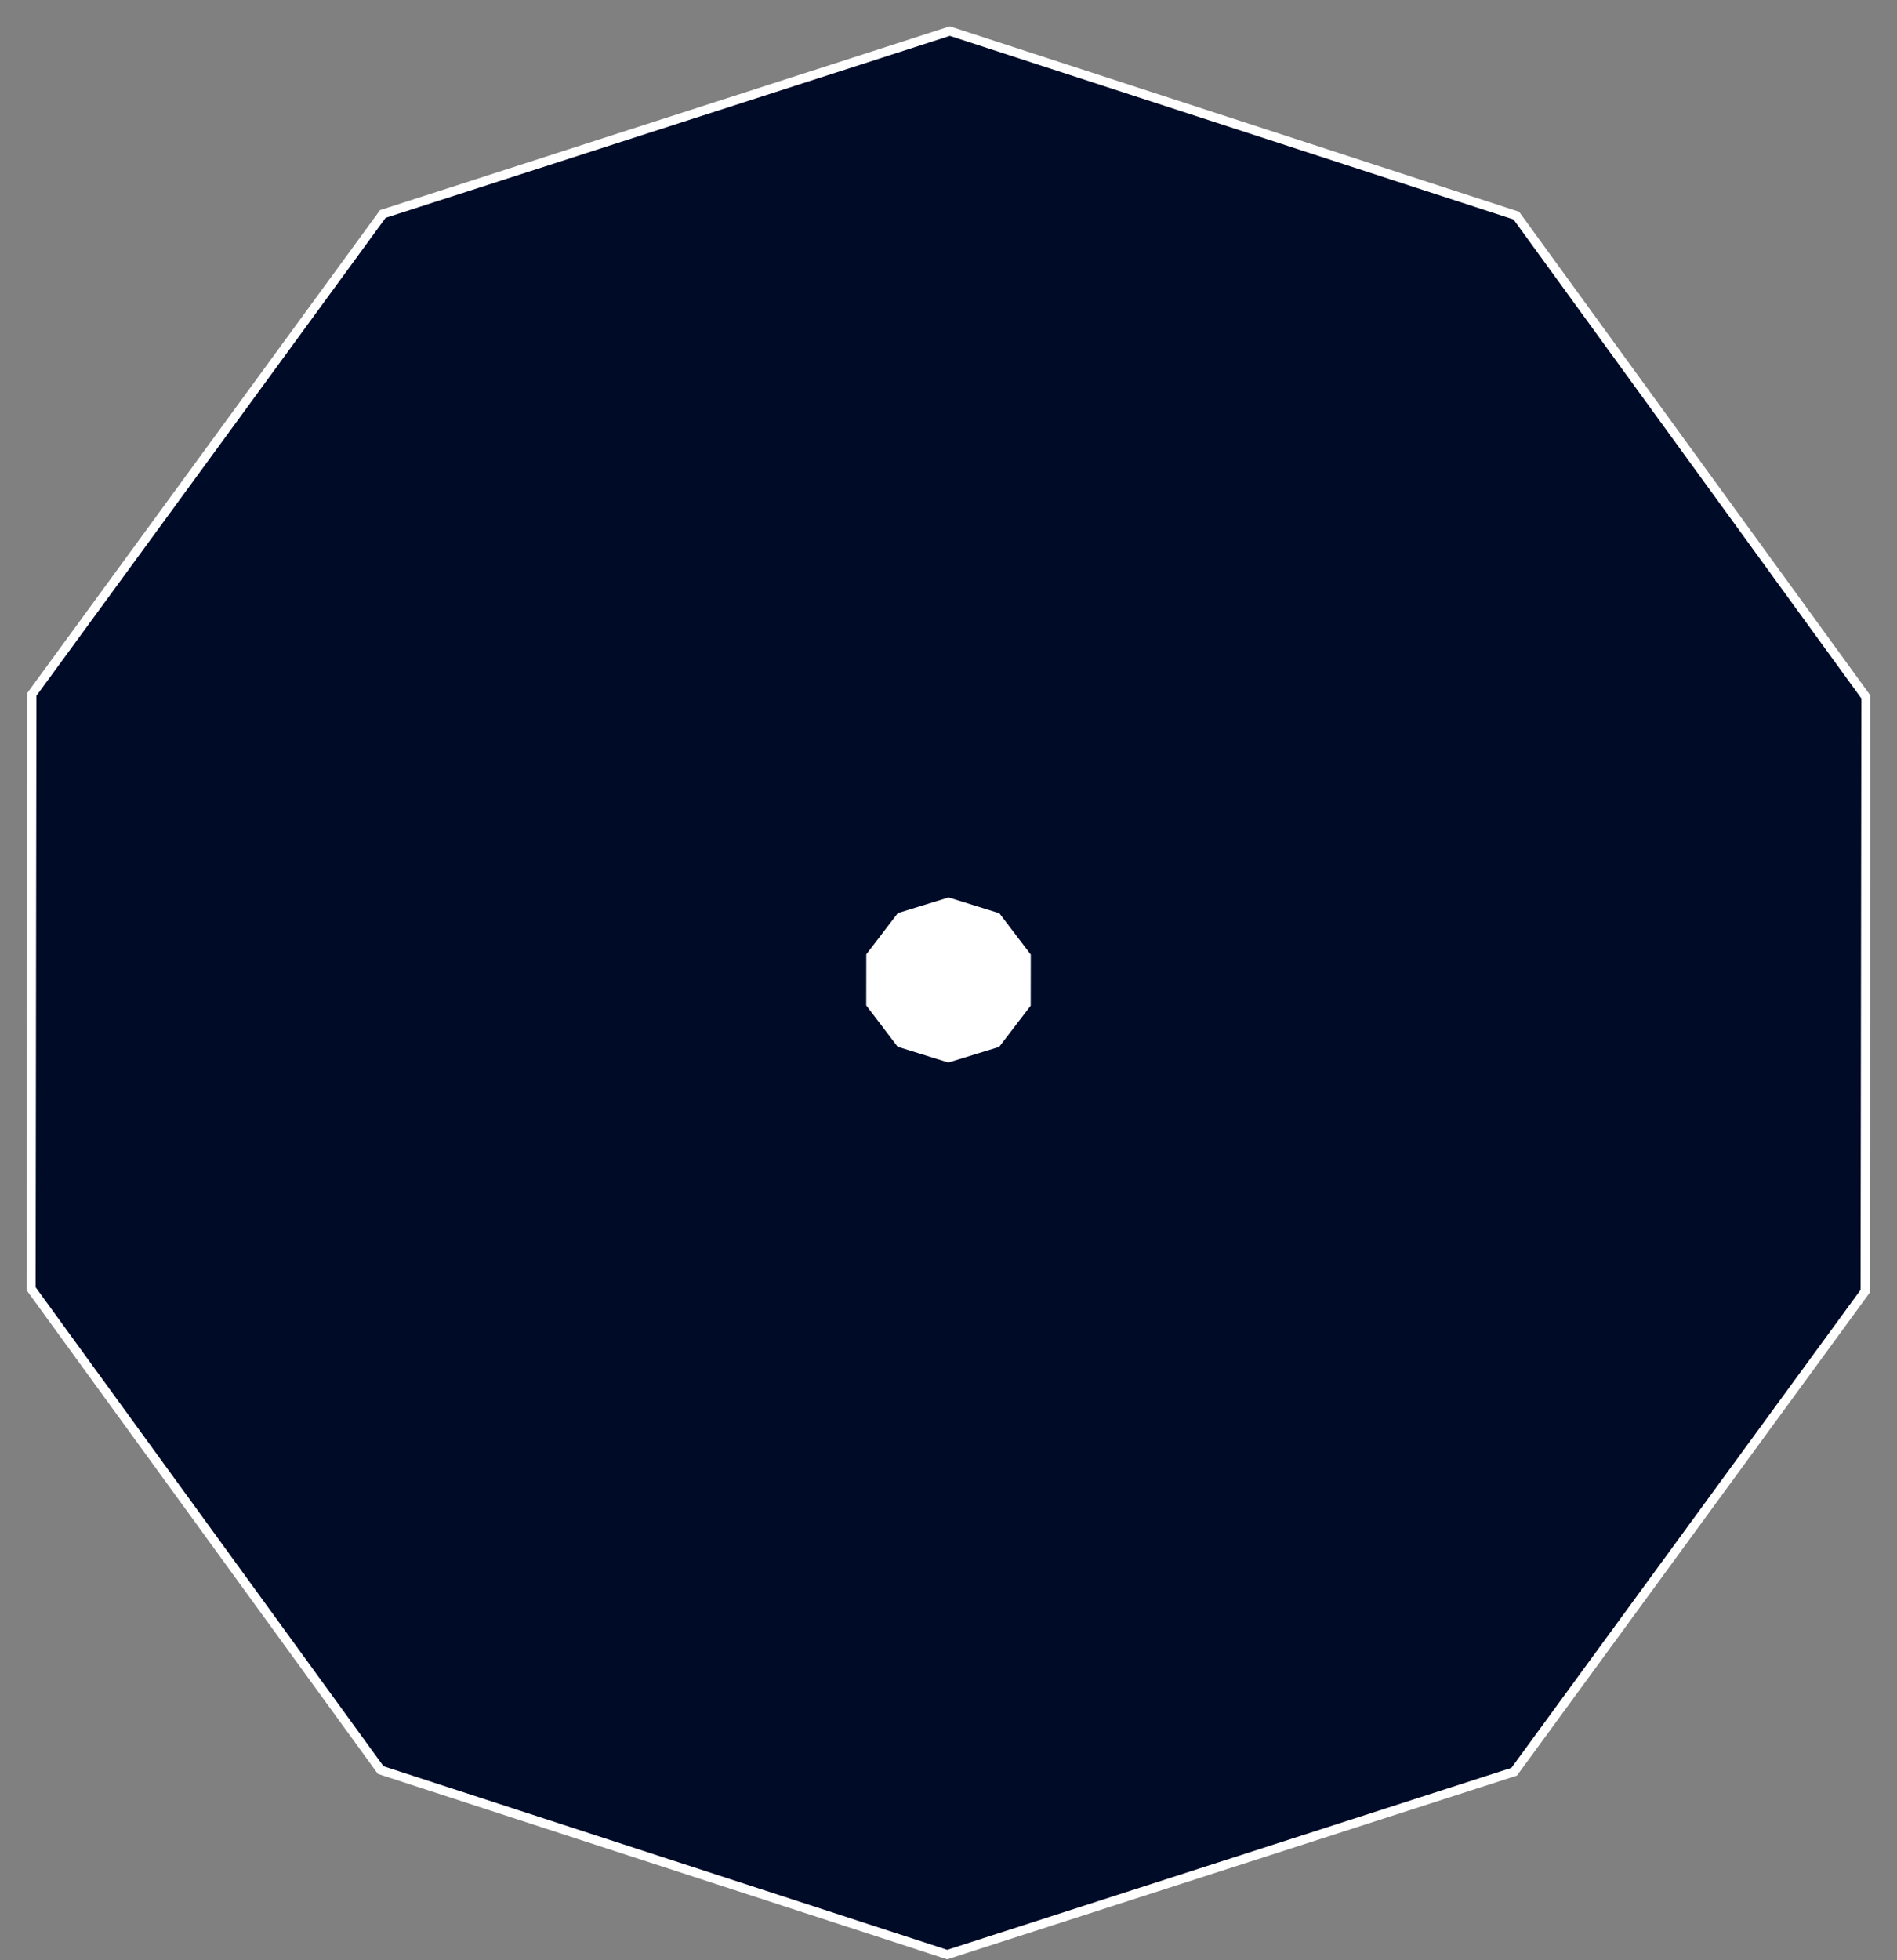 <svg width="61" height="63" viewBox="0 0 61 63" fill="none" xmlns="http://www.w3.org/2000/svg">
<rect x="0" y="0" width="61" height="63" fill="#808080" stroke="none"/>
<path d="M30.542 1L48.758 6.93L60 22.403L59.974 41.509L48.69 56.949L30.458 62.826L12.242 56.896L1 41.423L1.026 22.318L12.31 6.878L30.542 1Z" fill="#000B27" stroke="white" stroke-width="0.291" stroke-miterlimit="16"/>
<path d="M30.504 29L32.047 29.48L33 30.731L32.998 32.276L32.041 33.525L30.496 34L28.953 33.52L28 32.269L28.002 30.724L28.959 29.475L30.504 29Z" fill="white" stroke="white" stroke-width="0.291" stroke-miterlimit="16"/>
</svg>
